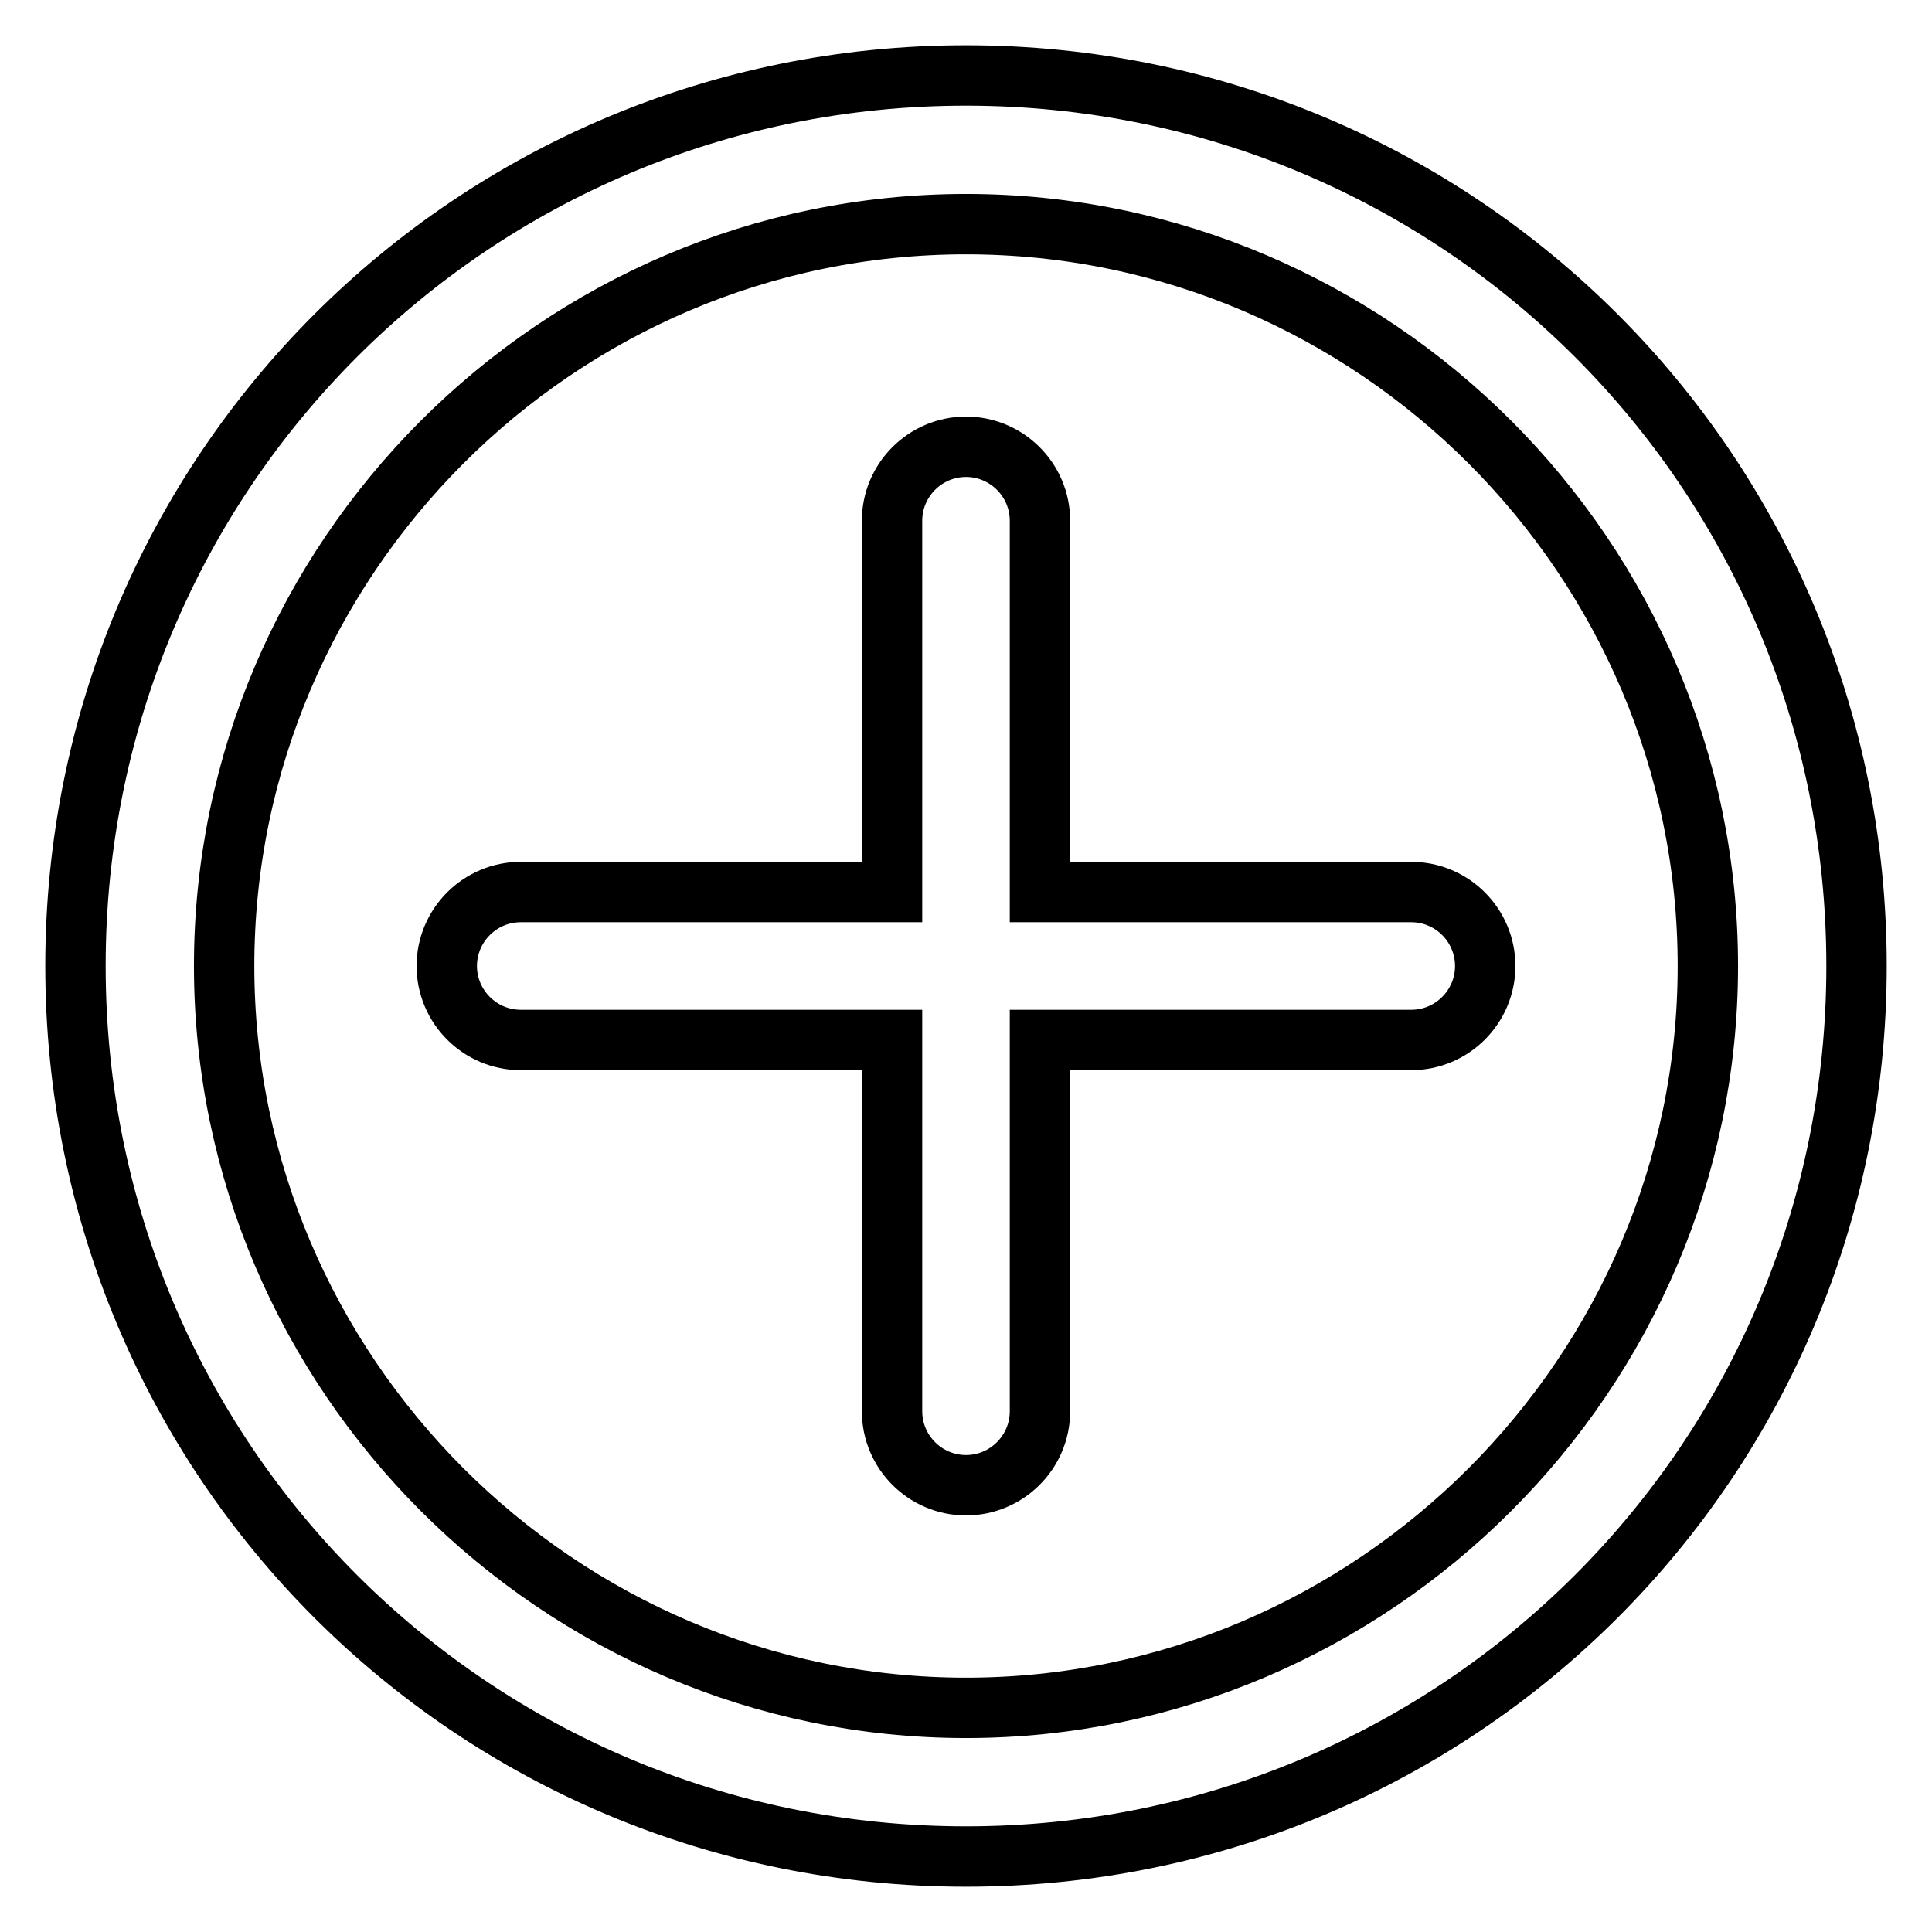<?xml version="1.0" encoding="utf-8"?>
<!-- Svg Vector Icons : http://www.onlinewebfonts.com/icon -->
<!DOCTYPE svg PUBLIC "-//W3C//DTD SVG 1.1//EN" "http://www.w3.org/Graphics/SVG/1.1/DTD/svg11.dtd">
<svg version="1.1" xmlns="http://www.w3.org/2000/svg" xmlns:xlink="http://www.w3.org/1999/xlink" x="0px" y="0px" viewBox="0 0 256 256" enable-background="new 0 0 256 256" xml:space="preserve">
<g> <path stroke-width="8" fill-opacity="0" stroke="#000000"  d="M128,246c-65.4,0-118-52.6-118-118C10,62.6,62.6,10,128,10s118,52.6,118,118C246,193.4,193.4,246,128,246z  M128,29.7c-54.1,0-98.3,44.3-98.3,98.3s44.3,98.3,98.3,98.3s98.3-44.3,98.3-98.3S182.1,29.7,128,29.7z M187,137.8h-49.2V187 c0,5.4-4.4,9.8-9.8,9.8c-5.4,0-9.8-4.4-9.8-9.8v-49.2H69c-5.4,0-9.8-4.4-9.8-9.8c0-5.4,4.4-9.8,9.8-9.8h49.2V69 c0-5.4,4.4-9.8,9.8-9.8c5.4,0,9.8,4.4,9.8,9.8v49.2H187c5.4,0,9.8,4.4,9.8,9.8C196.8,133.4,192.4,137.8,187,137.8z"/></g>
</svg>